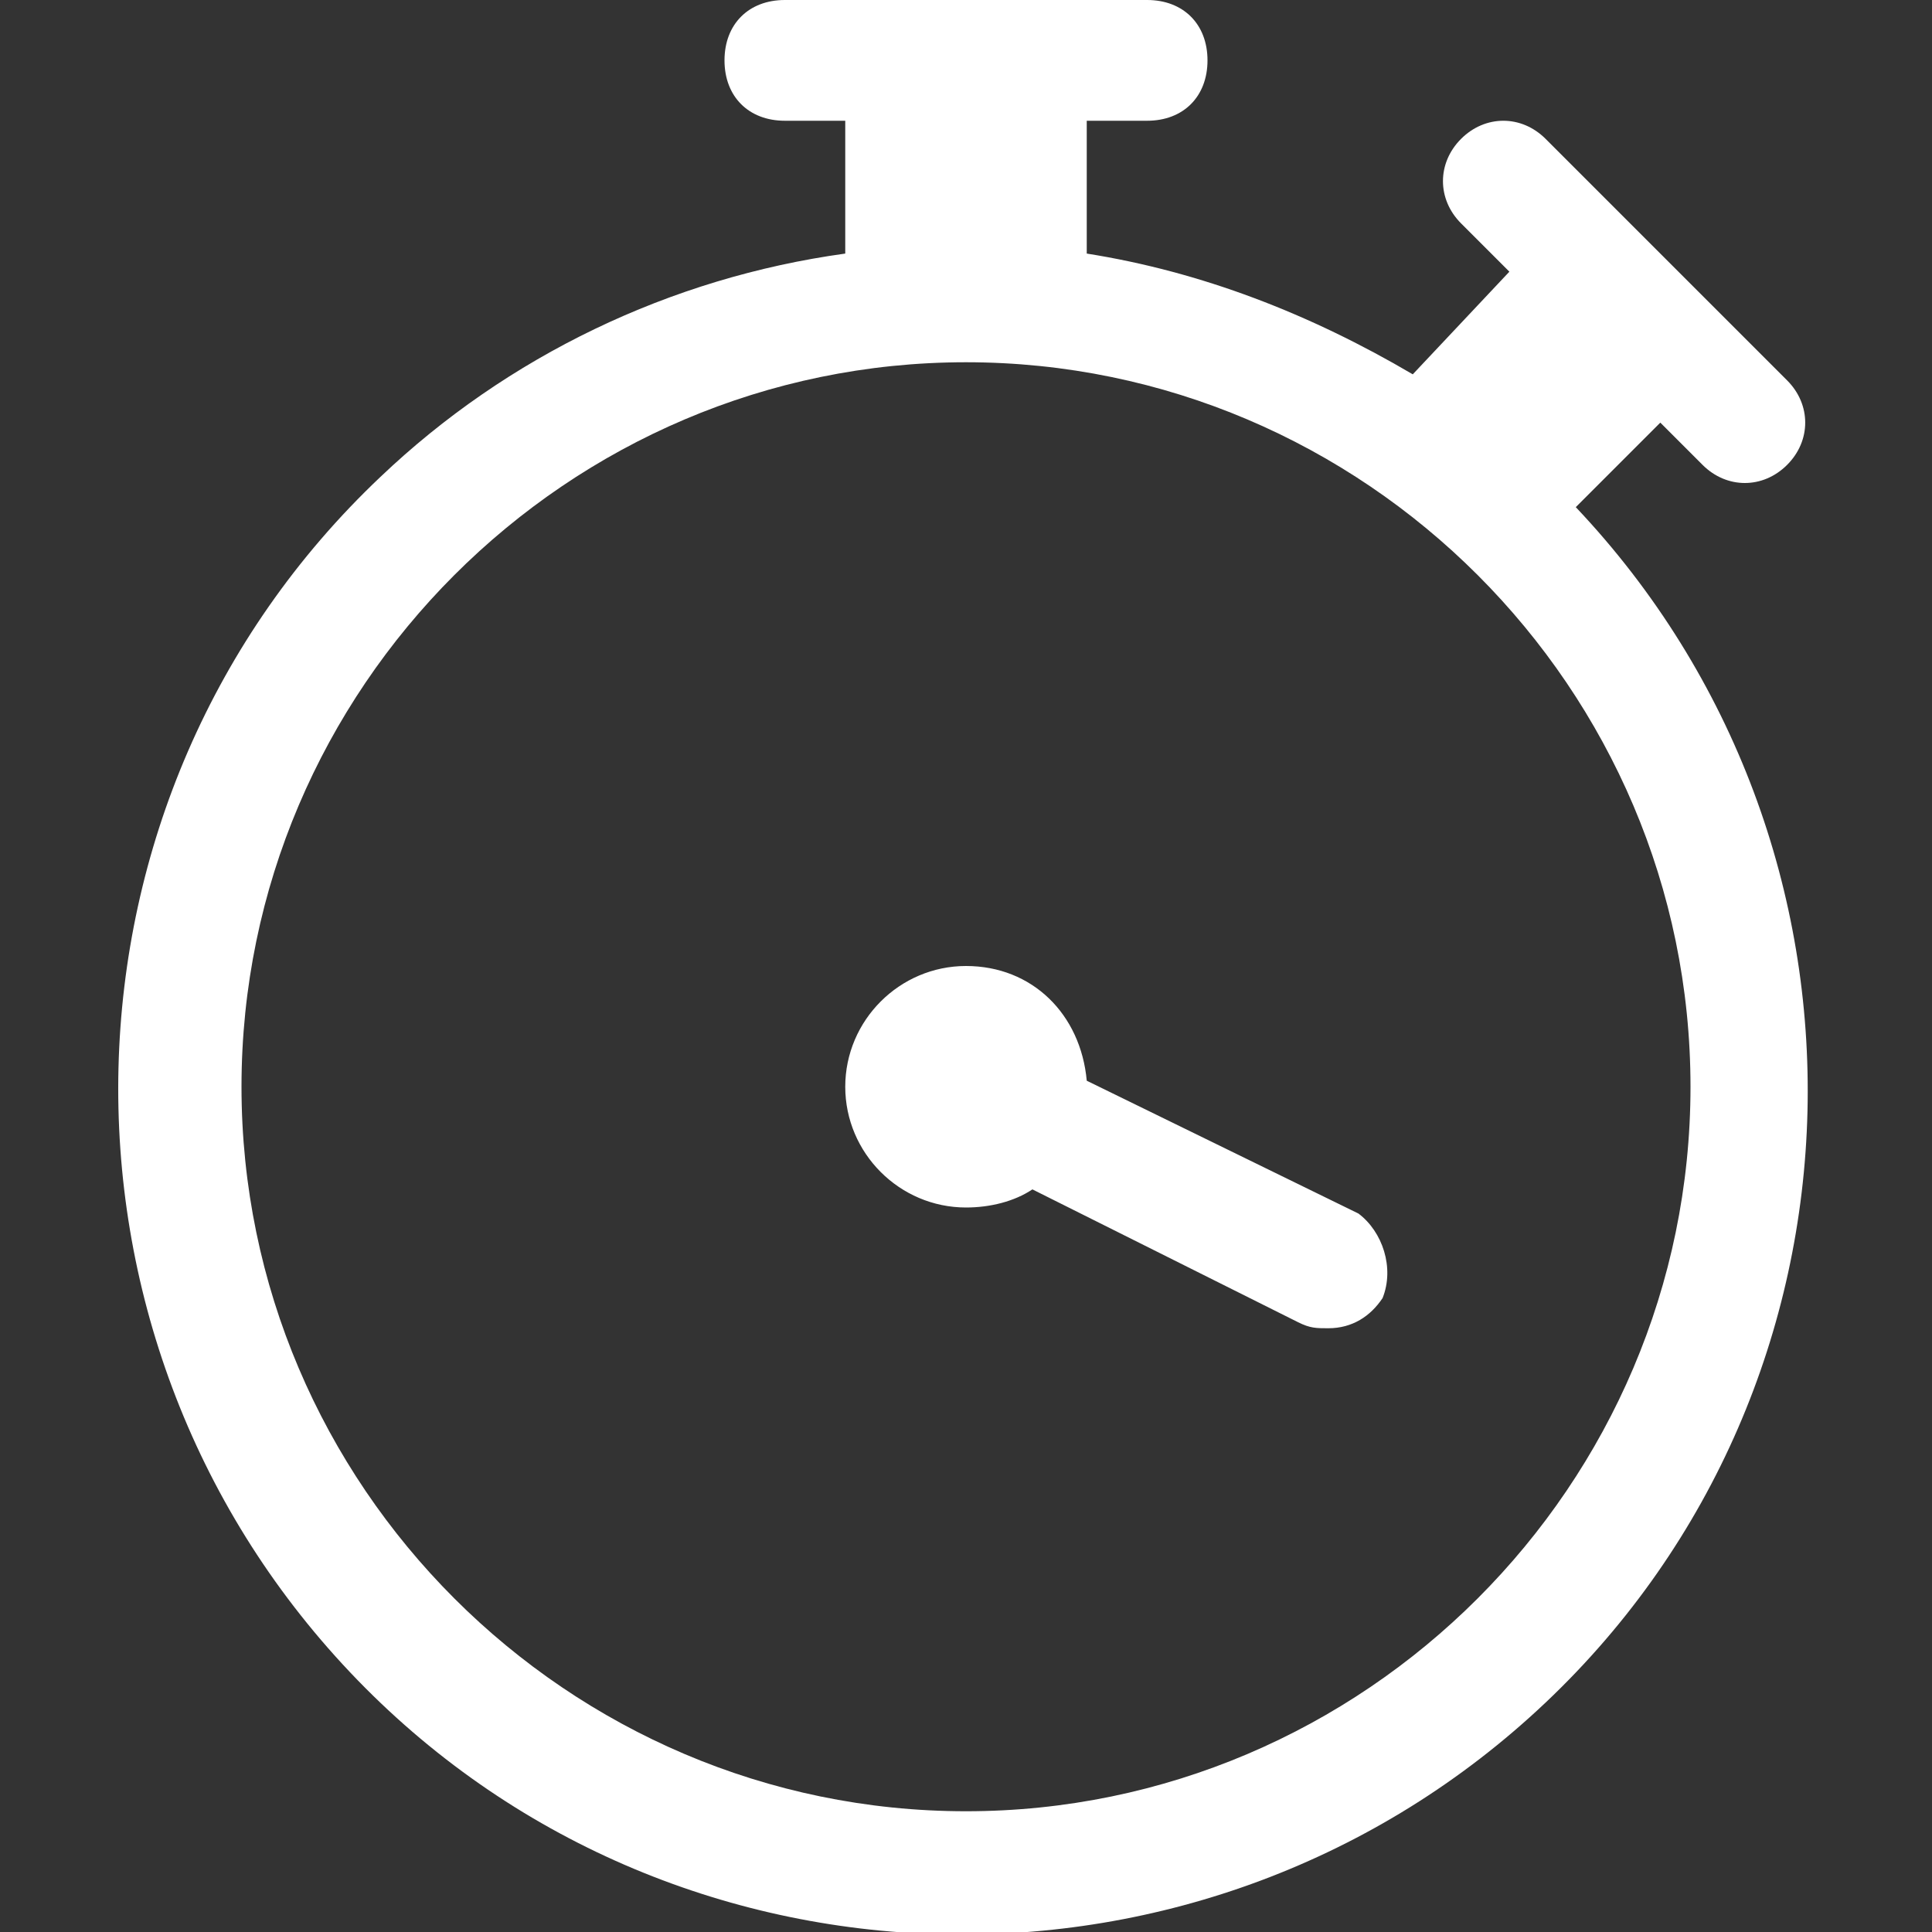<?xml version="1.0" encoding="UTF-8"?>
<svg xmlns="http://www.w3.org/2000/svg" width="32" height="32" viewBox="0 0 32 32" fill="#FFFFFF">
  <rect x="0" y="0" width="32" height="32" fill="#333333" stroke="none"/>
  <g clip-path="url(#clip0_1_2899)">
    <path d="M22.9 21.5C22.7 21.8 22.4 22 22 22C21.8 22 21.7 22 21.5 21.9L17.1 19.7C16.8 19.9 16.4 20 16 20C14.9 20 14 19.1 14 18C14 16.9 14.9 16 16 16C17.1 16 17.9 16.8 18 17.9L22.5 20.1C22.9 20.4 23.1 21 22.9 21.5ZM26.1 8.4C31.4 14 31.2 22.9 25.6 28.2C20 33.5 11.1 33.3 5.8 27.7C0.5 22.1 0.7 13.2 6.3 7.9C8.4 5.9 11.1 4.6 14 4.2V2H13C12.4 2 12 1.6 12 1C12 0.4 12.4 0 13 0H19C19.6 0 20 0.4 20 1C20 1.6 19.6 2 19 2H18V4.2C19.9 4.5 21.7 5.2 23.4 6.2L25 4.5L24.2 3.7C23.8 3.3 23.8 2.7 24.2 2.3C24.6 1.9 25.2 1.9 25.6 2.3L29.6 6.3C30 6.7 30 7.3 29.6 7.7C29.2 8.1 28.6 8.1 28.2 7.7L27.5 7L26.1 8.4ZM28 18C28 11.4 22.6 6 16 6C9.4 6 4 11.4 4 18C4 24.6 9.4 30 16 30C22.6 30 28 24.6 28 18Z" fill="#FFFFFF"></path>
  </g>
  <defs>
    <clipPath id="clip0_1_2899">
      <rect width="32" height="32" fill="#FFFFFF"></rect>
    </clipPath>
  </defs>
</svg>
